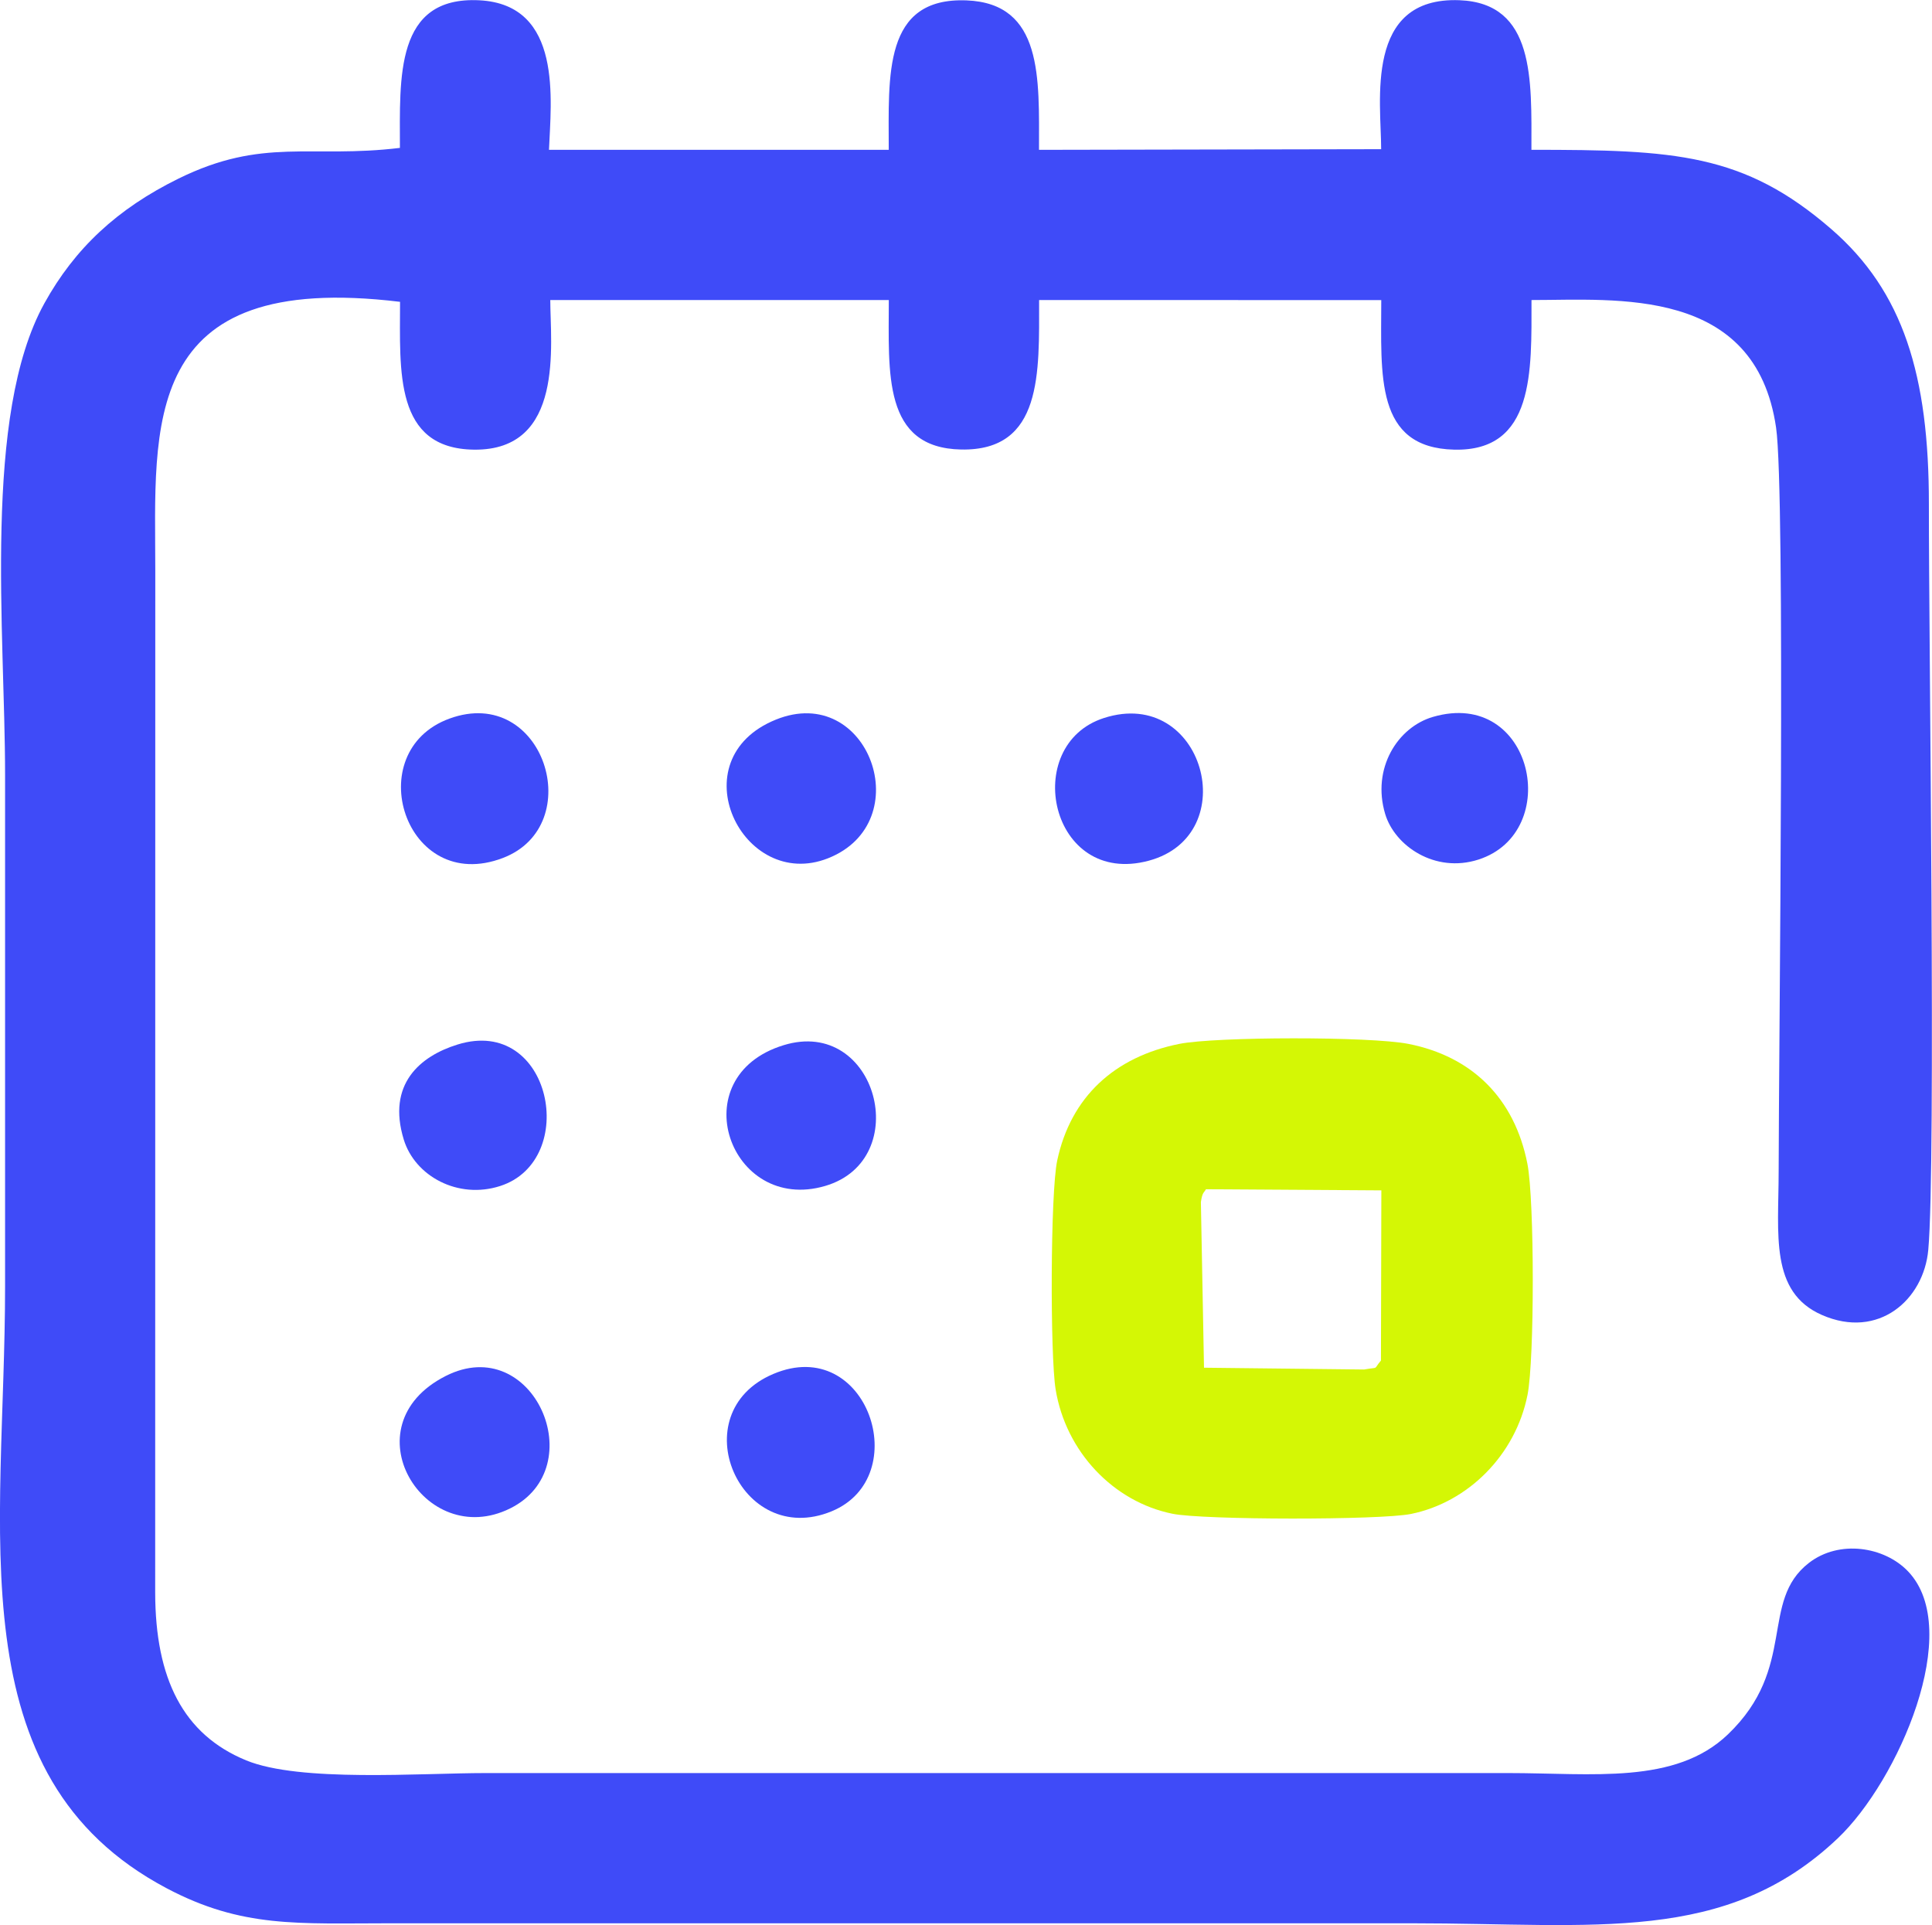 <?xml version="1.0" encoding="UTF-8"?> <!-- Creator: CorelDRAW 2020 (64-Bit) --> <svg xmlns="http://www.w3.org/2000/svg" xmlns:xlink="http://www.w3.org/1999/xlink" xmlns:xodm="http://www.corel.com/coreldraw/odm/2003" xml:space="preserve" width="52.731mm" height="52.541mm" style="shape-rendering:geometricPrecision; text-rendering:geometricPrecision; image-rendering:optimizeQuality; fill-rule:evenodd; clip-rule:evenodd" viewBox="0 0 570.08 568.02"> <defs> <style type="text/css"> <![CDATA[ .fil0 {fill:#3F4BF8} .fil1 {fill:#D4F705} ]]> </style> </defs> <g id="Слой_x0020_1">  <path class="fil0" d="M118.06 43.63c-26.53,3.22 -40.4,-3.23 -65.41,9.08 -18.09,8.9 -30.61,20.61 -39.56,36.8 -18.27,33.06 -11.59,96.95 -11.59,139.16 0,50.26 0,100.53 0,150.8 0,72.4 -14.7,144.69 47.65,177.7 22.29,11.8 38.77,10.35 65.88,10.35l301.59 0c53.96,0 92.57,6.34 125.68,-25.1 17.76,-16.86 37.32,-61.37 20.71,-78.75 -6.98,-7.31 -20.3,-9.42 -29.25,-2.49 -14.66,11.35 -3.32,30.87 -23.89,50.59 -15.56,14.91 -39.97,11.42 -64.88,11.42 -100.53,0 -201.06,0 -301.59,0 -19.43,0 -54.9,2.77 -70.75,-3.74 -18.64,-7.65 -26.81,-24.14 -26.86,-49.48l0.03 -301.6c0,-42.53 -4.94,-88.68 72.22,-79.31 0,20.39 -1.79,43.34 21.84,43.62 26.81,0.32 22.49,-31.19 22.49,-44.15l99.89 0c0.01,21.49 -1.89,43.66 21.36,44.11 24.07,0.46 22.99,-22.64 22.99,-44.11l100.96 0.02c0,22.18 -1.94,43.57 21.51,44.13 23.75,0.57 22.82,-23.15 22.82,-44.15 25.08,0 66.1,-4.1 72.17,37.64 2.81,19.31 0.78,185.26 0.76,219.61 -0.01,18.4 -2.68,35.48 12.77,42.24 16.7,7.31 30.05,-4.5 31.38,-19.22 2.31,-25.45 0.14,-180.15 0.18,-219.94 0.04,-38.22 -7.62,-62.89 -28.76,-81.23 -25.87,-22.46 -46.34,-23.43 -88.52,-23.43 0,-20.65 1.1,-43.28 -21.24,-44.14 -28.19,-1.08 -23.1,30 -23.1,43.96l-100.96 0.19c0,-21.07 1.25,-43.22 -21.39,-44.1 -24.69,-0.96 -22.95,22.21 -22.95,44.09l-100.25 0c0.56,-14.3 4.22,-42.87 -20.57,-44.12 -24.96,-1.26 -23.42,22.88 -23.42,43.59z"></path> <path class="fil1" d="M355.84 350.92l51.76 0.33 -0.12 50.22c-2.48,2.91 -0.21,1.8 -4.98,2.64l-47.23 -0.53 -0.92 -48.87c0.43,-2.96 0.88,-2.67 1.49,-3.78zm-7.87 -42.89c-19.16,3.83 -32.02,15.69 -36.01,34.38 -2.05,9.59 -2.1,57.57 -0.48,67.54 2.99,18.39 17.04,33.2 34.5,36.73 9.13,1.85 61.28,1.9 70.38,0.05 16.84,-3.43 30.84,-17.4 34.37,-35.13 2.08,-10.43 2.07,-57.37 -0.03,-68.17 -3.79,-19.42 -16.42,-31.72 -35.1,-35.4 -11.29,-2.23 -56.81,-2.16 -67.64,0z"></path> <path class="fil0" d="M325.76 211.86c-24.73,7.94 -15.97,49.97 13.22,42.11 28.16,-7.59 16.17,-51.54 -13.22,-42.11z"></path> <path class="fil0" d="M228.92 212.35c-28.88,11.71 -9.84,50.82 15.35,40.93 26.93,-10.58 12.08,-52.05 -15.35,-40.93z"></path> <path class="fil0" d="M132.65 212.03c-26.61,9.69 -13.16,52.17 15.73,41.14 25.19,-9.62 12.09,-51.27 -15.73,-41.14z"></path> <path class="fil0" d="M228.16 405.43c-27.19,11.55 -9.84,51.64 17.21,40.53 24.61,-10.11 10.56,-52.33 -17.21,-40.53z"></path> <path class="fil0" d="M131.52 406.02c-28.96,14.67 -6.36,51.64 18.99,39.09 24.36,-12.06 6.86,-52.19 -18.99,-39.09z"></path> <path class="fil0" d="M231.22 308.41c-30.24,9.28 -15.9,49.78 12.25,41.54 26.36,-7.71 15.3,-50 -12.25,-41.54z"></path> <path class="fil0" d="M422.85 211.53c-10.48,3.04 -18.13,15.23 -14.13,28.63 2.81,9.43 14.69,17.61 27.53,13.48 25.1,-8.08 16.18,-50.68 -13.39,-42.11z"></path> <path class="fil0" d="M135.03 308.21c-11.08,3.43 -20.9,11.69 -15.89,28.05 3.32,10.83 16.03,17.7 28.43,13.71 23.51,-7.56 15.23,-50.36 -12.54,-41.76z"></path> </g> </svg> 